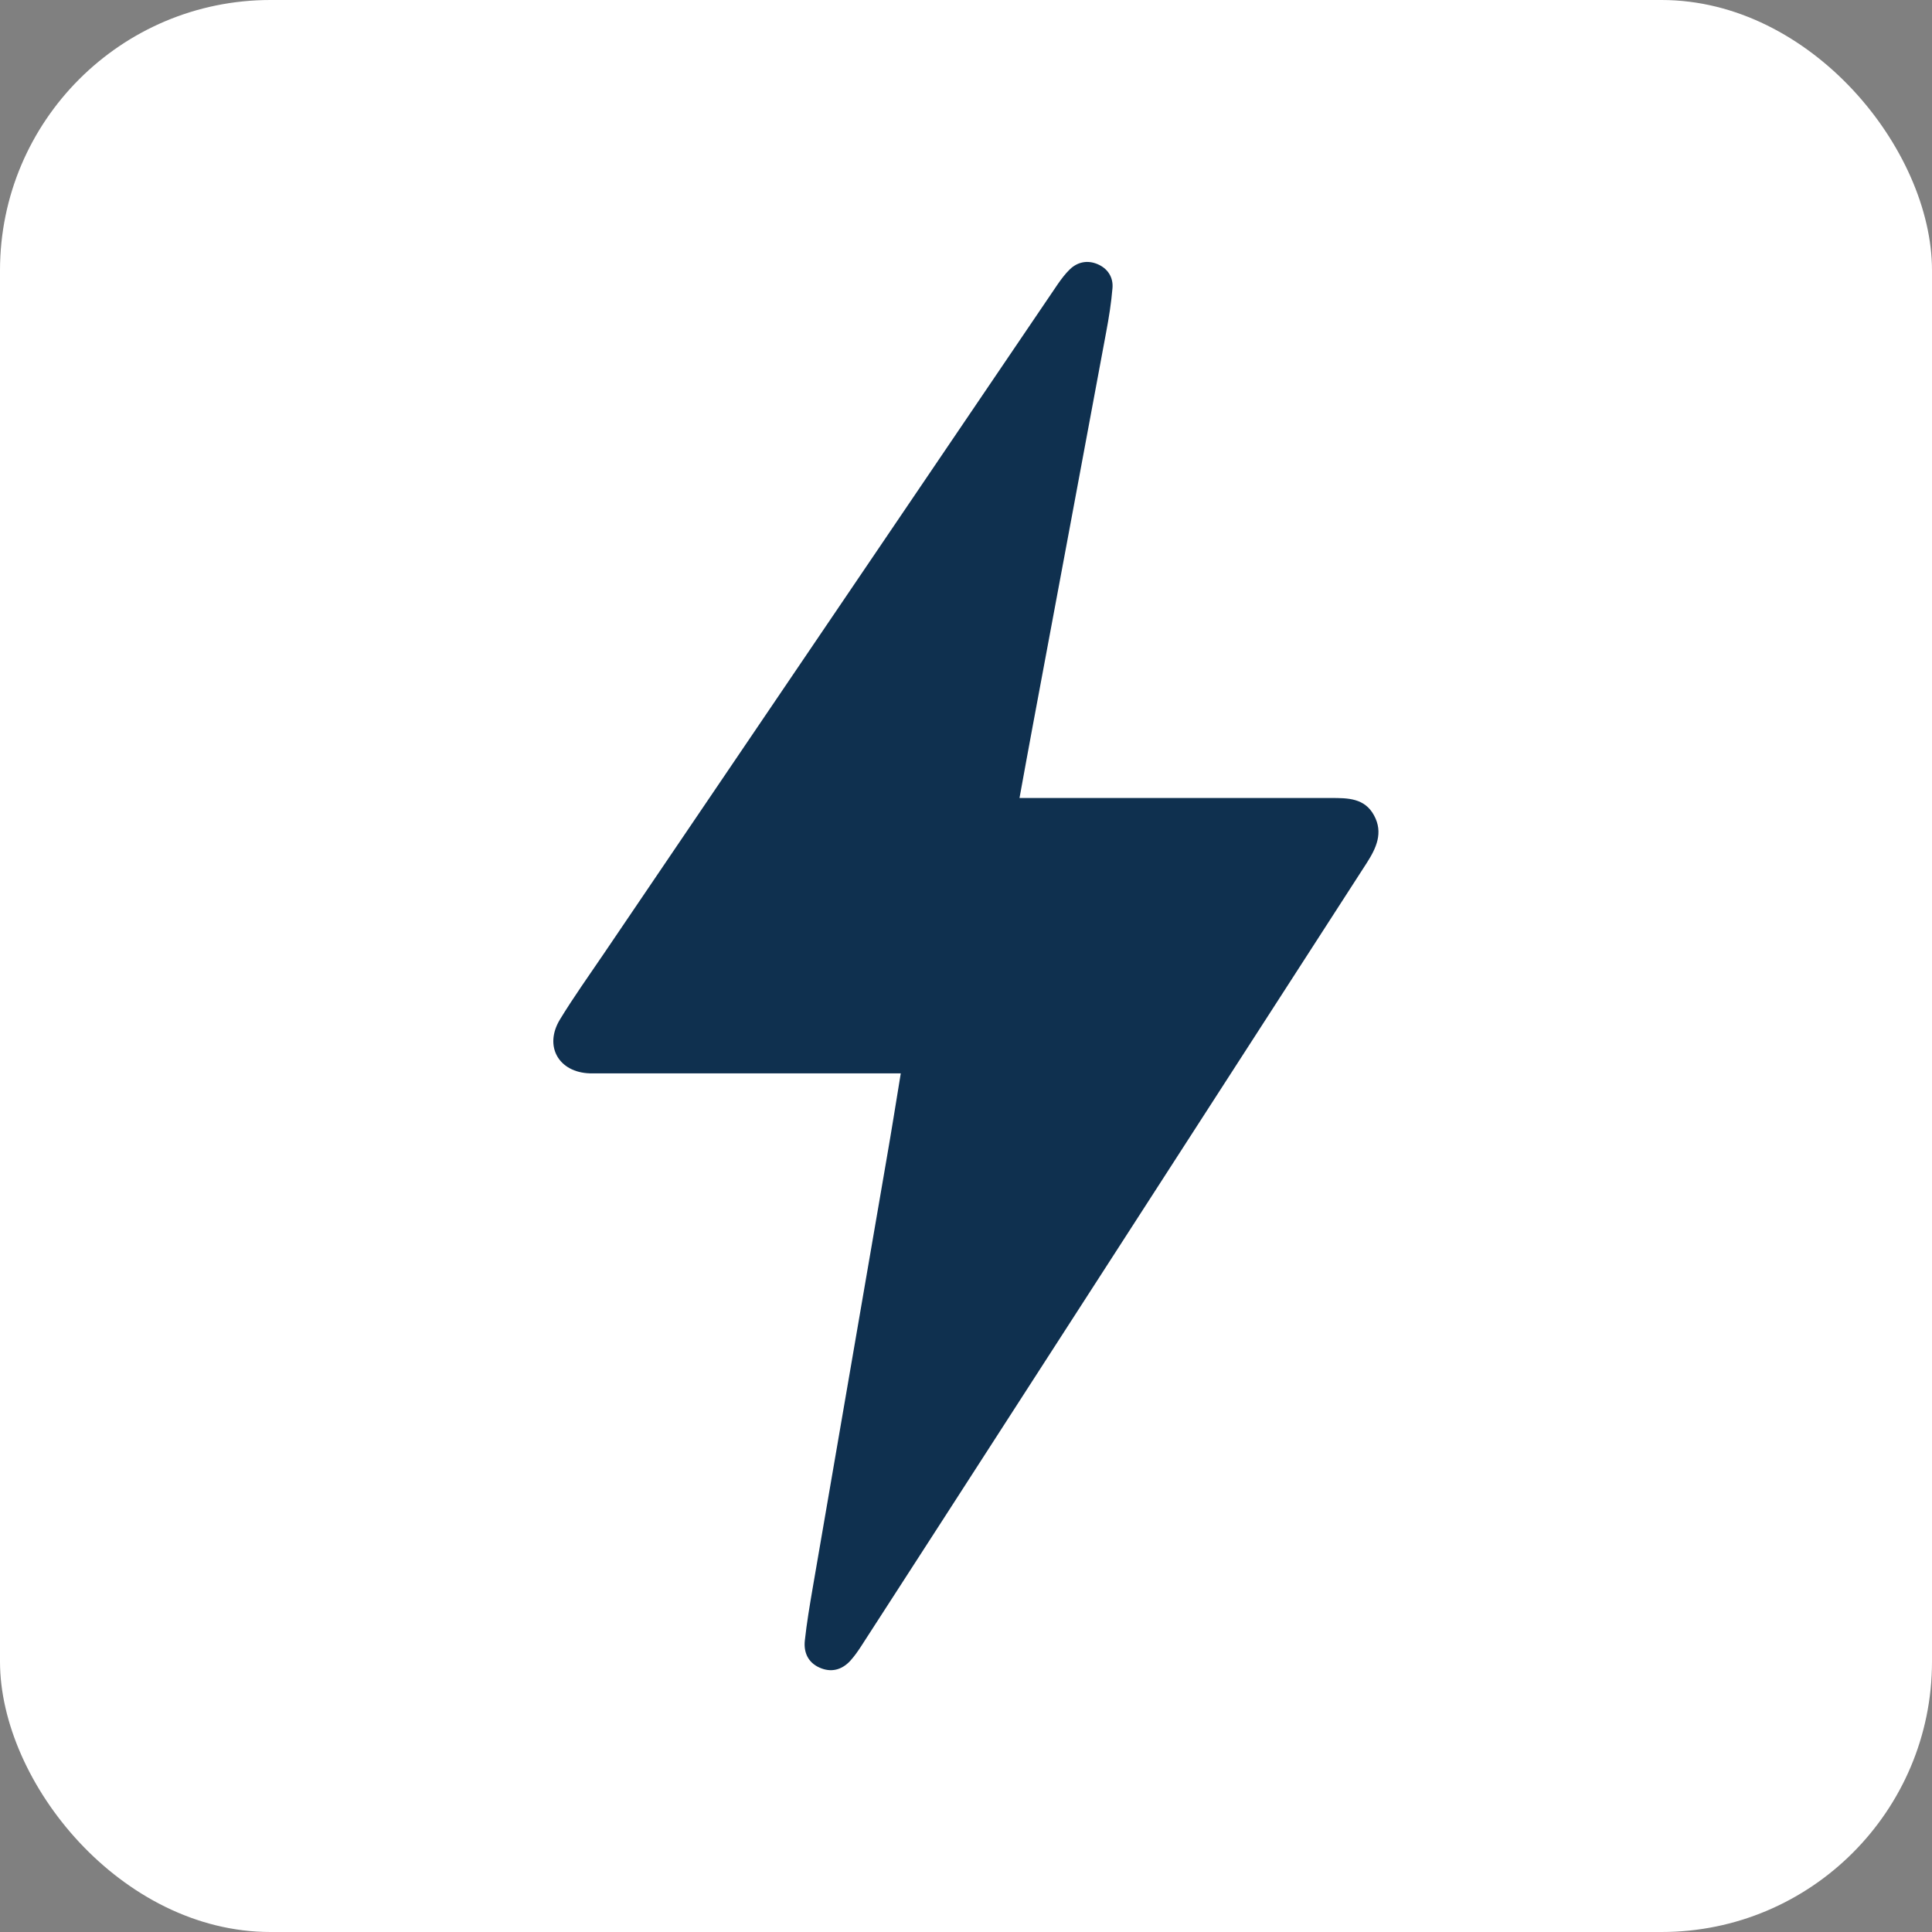 <?xml version="1.0" encoding="UTF-8"?><svg id="Laag_1" xmlns="http://www.w3.org/2000/svg" viewBox="0 0 141.73 141.73"><rect x="0" y="0" width="141.73" height="141.73" fill="#808080" stroke="none"/><defs><style>.cls-1{fill:#fff;}.cls-2{fill:#0f304f;}</style></defs><rect class="cls-1" width="141.73" height="141.73" rx="19.84" ry="19.84"/><path class="cls-2" d="M66.09,78.74h-1.27c-6.83,0-13.67,0-20.5,0-.35,0-.7,0-1.05,0-2.28-.07-3.38-1.98-2.2-3.94,1.01-1.66,2.15-3.25,3.24-4.86,11.09-16.36,22.18-32.72,33.27-49.07,.27-.39,.56-.78,.9-1.11,.58-.56,1.32-.69,2.04-.38,.73,.31,1.16,.95,1.09,1.76-.09,1.08-.26,2.15-.46,3.21-1.79,9.63-3.59,19.26-5.39,28.9-.32,1.71-.63,3.43-.97,5.29h1.28c7.19,0,14.37,0,21.56,0,1.25,0,2.48,0,3.17,1.28,.69,1.27,.16,2.4-.54,3.49-8.38,12.98-16.76,25.97-25.14,38.95-3.98,6.17-7.96,12.34-11.95,18.51-.24,.37-.5,.74-.8,1.07-.63,.68-1.42,.87-2.26,.49-.83-.37-1.16-1.11-1.07-1.97,.14-1.3,.36-2.59,.58-3.88,1.81-10.51,3.62-21.01,5.43-31.52,.35-2.01,.67-4.02,1.03-6.22Z"/></svg>